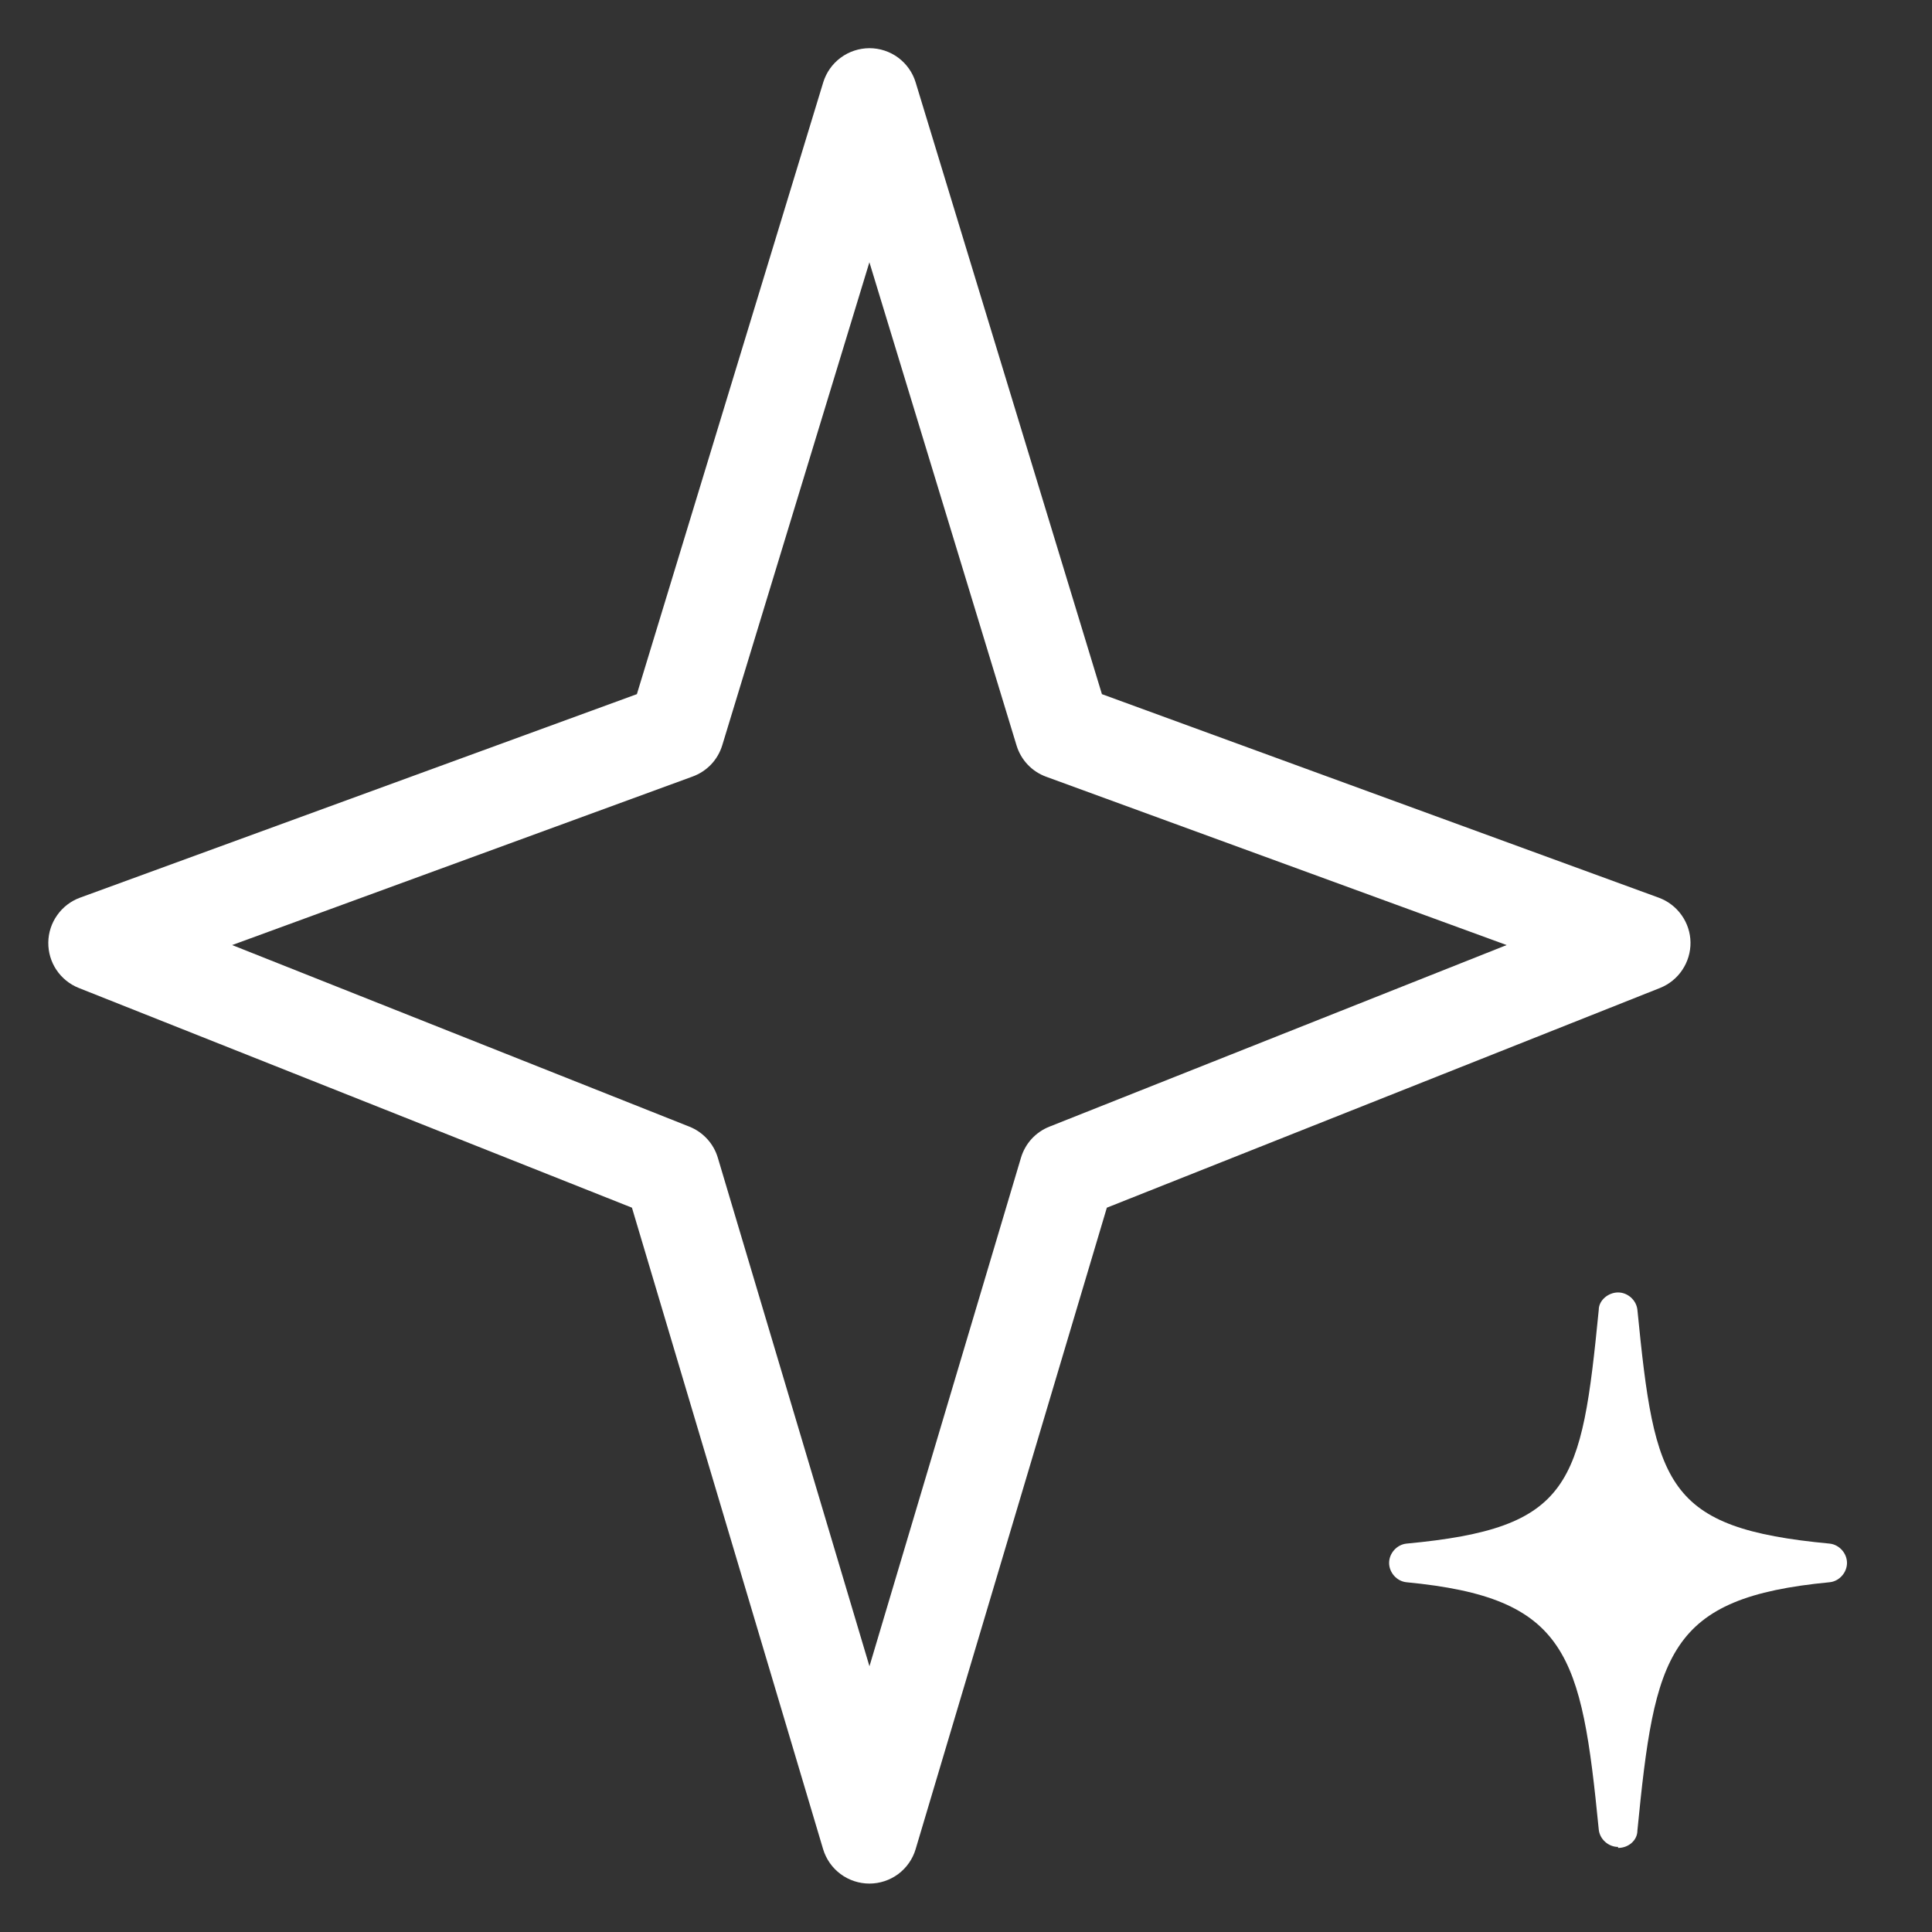 <?xml version="1.0" encoding="UTF-8"?> <svg xmlns="http://www.w3.org/2000/svg" width="31" height="31" viewBox="0 0 31 31" fill="none"><rect x="0" y="0" width="31" height="31" fill="#333333" stroke="none"/><path fill-rule="evenodd" clip-rule="evenodd" d="M13.95 0.773C14.116 0.773 14.278 0.826 14.412 0.925C14.545 1.024 14.644 1.163 14.692 1.322L17.681 11.138L26.616 14.404C26.764 14.458 26.891 14.556 26.982 14.684C27.073 14.812 27.123 14.964 27.125 15.121C27.127 15.278 27.081 15.432 26.994 15.562C26.907 15.693 26.782 15.794 26.637 15.852L17.76 19.378L14.692 29.67C14.645 29.83 14.546 29.97 14.413 30.07C14.279 30.169 14.117 30.223 13.95 30.223C13.783 30.223 13.621 30.169 13.487 30.07C13.353 29.97 13.255 29.83 13.207 29.67L10.14 19.378L1.263 15.852C1.117 15.794 0.993 15.693 0.905 15.562C0.818 15.432 0.773 15.278 0.775 15.121C0.777 14.964 0.827 14.812 0.918 14.684C1.008 14.556 1.136 14.458 1.283 14.404L10.219 11.138L13.209 1.322C13.258 1.163 13.356 1.024 13.489 0.926C13.622 0.827 13.784 0.774 13.95 0.773ZM13.95 4.208L11.589 11.958C11.554 12.073 11.493 12.178 11.411 12.265C11.328 12.352 11.226 12.419 11.113 12.46L3.725 15.164L11.062 18.078C11.171 18.121 11.268 18.189 11.347 18.275C11.426 18.361 11.485 18.465 11.518 18.577L13.951 26.736L16.382 18.577C16.415 18.465 16.474 18.361 16.552 18.275C16.631 18.189 16.729 18.121 16.838 18.078L24.175 15.164L16.786 12.463C16.674 12.422 16.572 12.356 16.489 12.268C16.407 12.181 16.346 12.076 16.311 11.961L13.95 4.208Z" fill="white"></path><path d="M25.963 29.635C25.808 29.635 25.668 29.511 25.653 29.356C25.374 26.535 25.157 25.636 22.568 25.388C22.413 25.373 22.289 25.233 22.289 25.078C22.289 24.923 22.413 24.784 22.568 24.768C25.219 24.52 25.374 23.838 25.653 21.017C25.653 20.862 25.808 20.738 25.963 20.738C26.118 20.738 26.257 20.862 26.273 21.017C26.552 23.838 26.722 24.52 29.357 24.768C29.512 24.784 29.636 24.923 29.636 25.078C29.636 25.233 29.512 25.373 29.357 25.388C26.753 25.636 26.552 26.535 26.273 29.372C26.273 29.527 26.133 29.651 25.963 29.651V29.635Z" fill="white"></path></svg> 